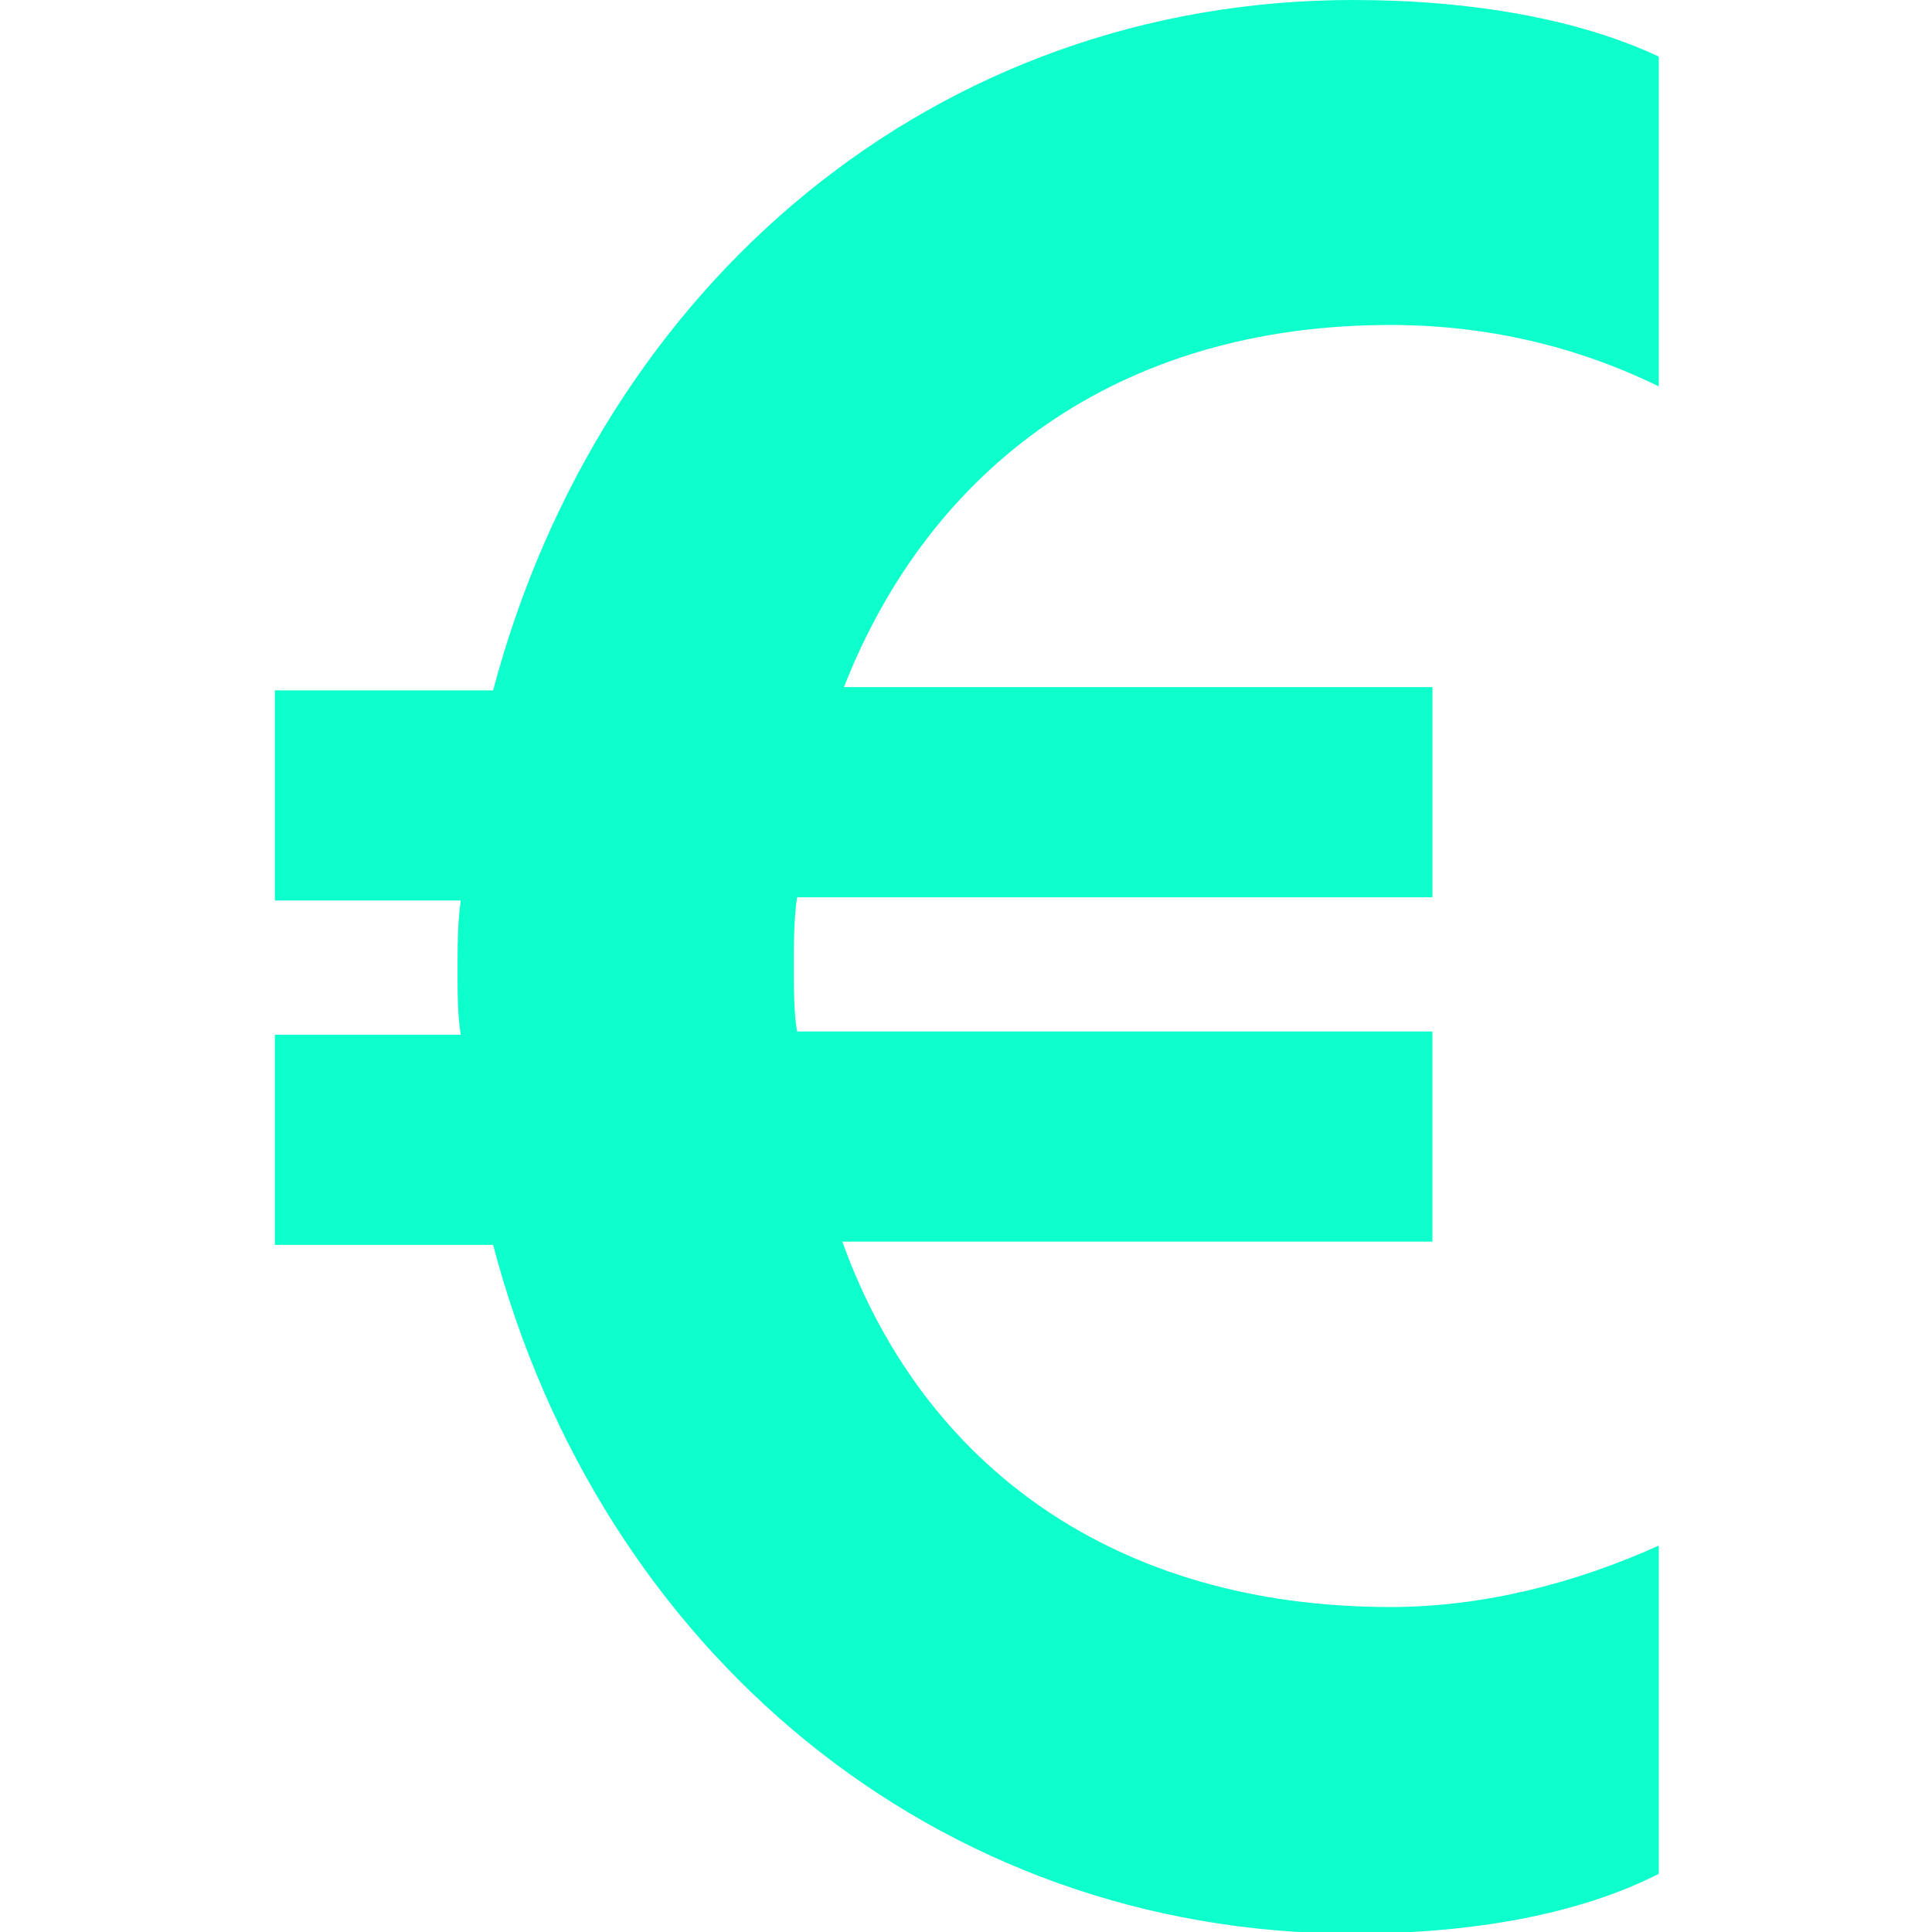 <?xml version="1.0" encoding="UTF-8"?> <!-- Generator: Adobe Illustrator 24.0.2, SVG Export Plug-In . SVG Version: 6.00 Build 0) --> <svg xmlns="http://www.w3.org/2000/svg" xmlns:xlink="http://www.w3.org/1999/xlink" version="1.1" id="Calque_1" x="0px" y="0px" viewBox="0 0 119.5 119.5" style="enable-background:new 0 0 119.5 119.5;" xml:space="preserve"> <style type="text/css"> .st0{fill:none;} .st1{fill:#0DFFCB;} </style> <rect x="0" y="0" class="st0" width="119.5" height="119.5"></rect> <g> <path class="st1" d="M52.2,42.5h36.4v13H49.3c-0.2,1.4-0.2,2.9-0.2,4.3c0,1.4,0,2.8,0.2,4h39.3v13H52.1C57.1,90.7,69,99.4,86,99.4 c5.8,0,11.5-1.5,16.6-3.8v20.3c-4.9,2.5-11.5,3.7-18.9,3.7c-25.8,0-46.6-17.5-53.2-42.6H17v-13h11.5c-0.2-1.2-0.2-2.6-0.2-4 c0-1.4,0-2.9,0.2-4.3H17v-13h13.5C37.2,17.5,57.9,0,83.7,0c7.4,0,14,1.2,18.9,3.5v20.4c-5.1-2.5-10.7-3.8-16.6-3.8 C69.1,20.1,57.5,29,52.2,42.5z"></path> </g> </svg> 